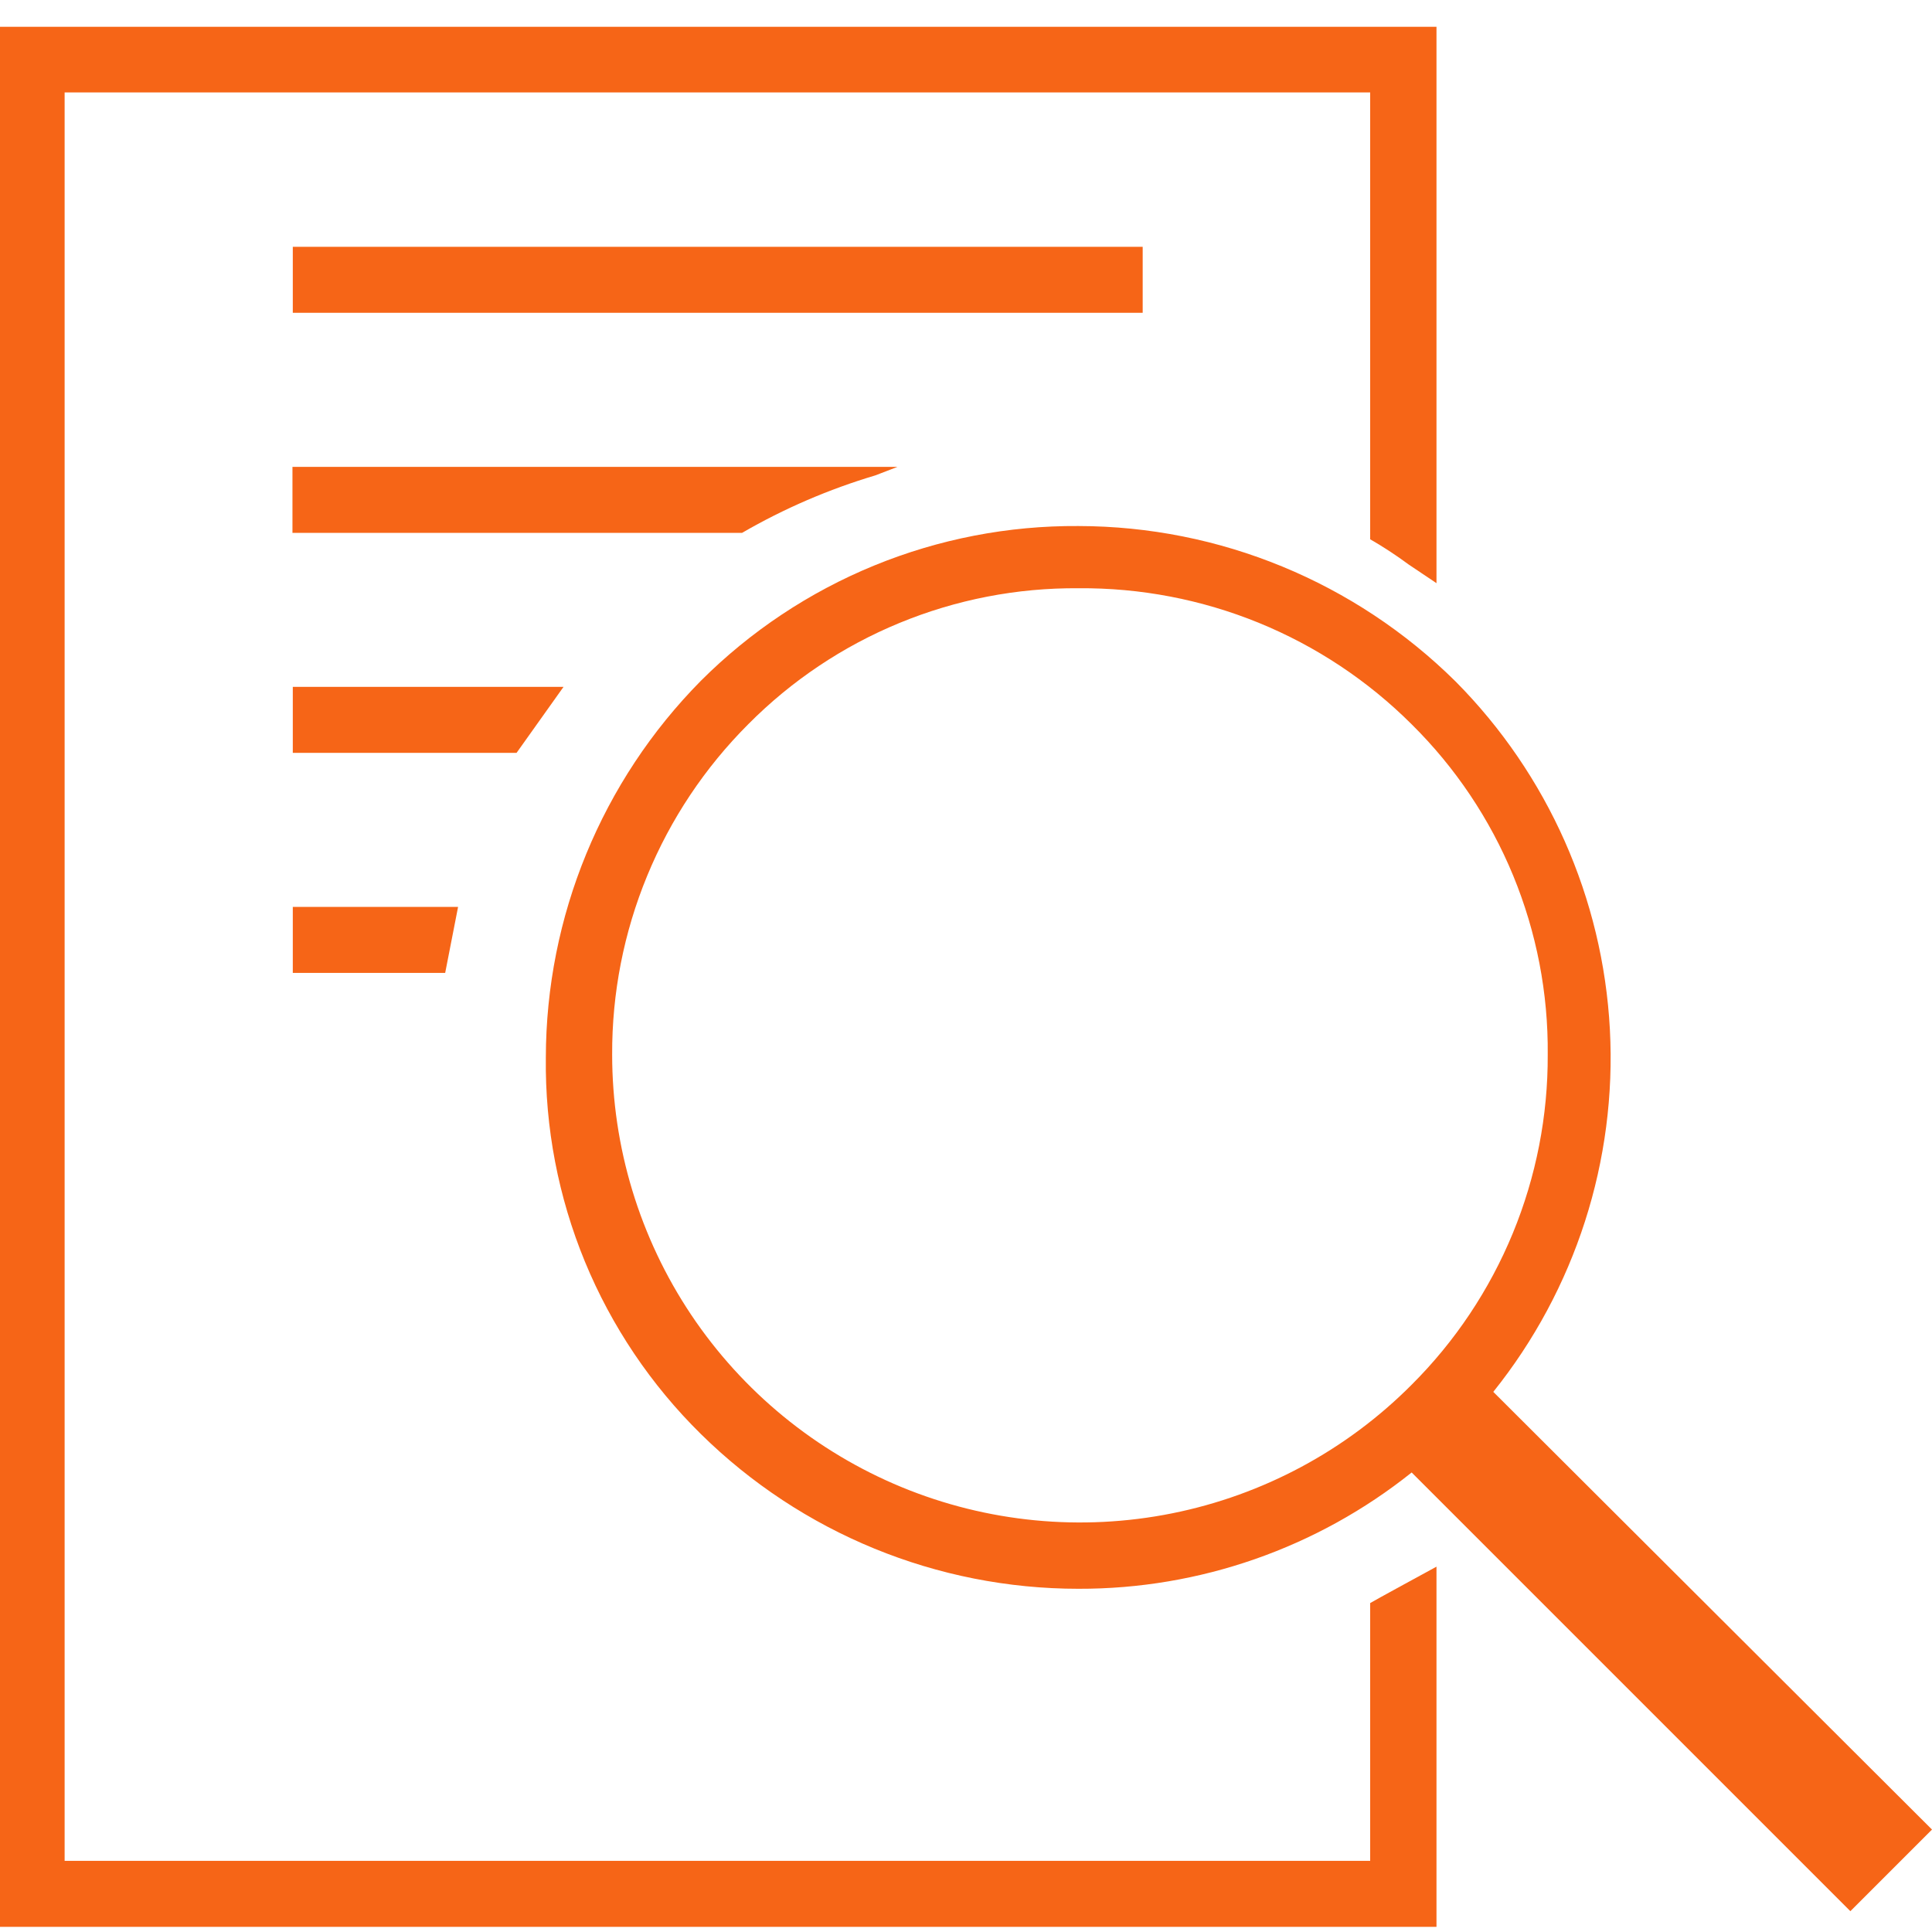 <svg width="40" height="40" viewBox="0 0 40 40" fill="none" xmlns="http://www.w3.org/2000/svg">
<g clip-path="url(#clip0_7087_268)">
<path d="M23.658 5.11H6.062V6.476H23.658V5.11Z" fill="#F66517"/>
<path d="M28.368 33.19V38.527H1.338V1.914H28.368V11.165C28.643 11.324 28.909 11.498 29.164 11.687L29.741 12.074V0.555H0V39.893H29.741V32.436C29.741 32.436 28.368 33.183 28.368 33.19Z" fill="#F66517"/>
<path d="M9.484 18.777H6.062V20.143H9.217L9.484 18.777Z" fill="#F66517"/>
<path d="M11.667 14.221H6.062V15.587H10.695L11.667 14.221Z" fill="#F66517"/>
<path d="M18.581 9.666H6.055V11.032H15.364C16.234 10.528 17.16 10.129 18.124 9.842L18.581 9.666Z" fill="#F66517"/>
<path d="M29.227 30.486C27.269 32.051 24.834 32.901 22.327 32.894C19.402 32.894 16.595 31.744 14.511 29.69C13.479 28.674 12.662 27.46 12.11 26.121C11.559 24.782 11.283 23.345 11.301 21.896C11.305 18.975 12.458 16.172 14.511 14.095C15.537 13.07 16.756 12.259 18.098 11.709C19.44 11.159 20.877 10.881 22.327 10.891C25.252 10.895 28.057 12.051 30.136 14.109C32.049 16.037 33.186 18.601 33.331 21.314C33.475 24.027 32.616 26.697 30.917 28.817L40 37.879L38.31 39.569L29.227 30.486ZM22.327 12.179C21.057 12.169 19.798 12.413 18.624 12.897C17.45 13.38 16.384 14.094 15.49 14.996C14.593 15.893 13.882 16.959 13.399 18.133C12.915 19.306 12.669 20.564 12.674 21.833C12.674 23.751 13.243 25.625 14.309 27.22C15.376 28.814 16.891 30.055 18.664 30.788C20.436 31.52 22.387 31.709 24.267 31.332C26.148 30.955 27.874 30.029 29.227 28.669C30.126 27.773 30.837 26.707 31.321 25.533C31.804 24.36 32.05 23.102 32.044 21.833C32.056 20.563 31.812 19.303 31.329 18.129C30.845 16.954 30.13 15.889 29.227 14.996C28.321 14.092 27.245 13.378 26.06 12.894C24.875 12.411 23.607 12.168 22.327 12.179Z" fill="#F66517"/>
</g>
<defs>
<clipPath id="clip0_7087_268">
<rect width="40" height="40" fill="white"/>
</clipPath>
</defs>
</svg>
